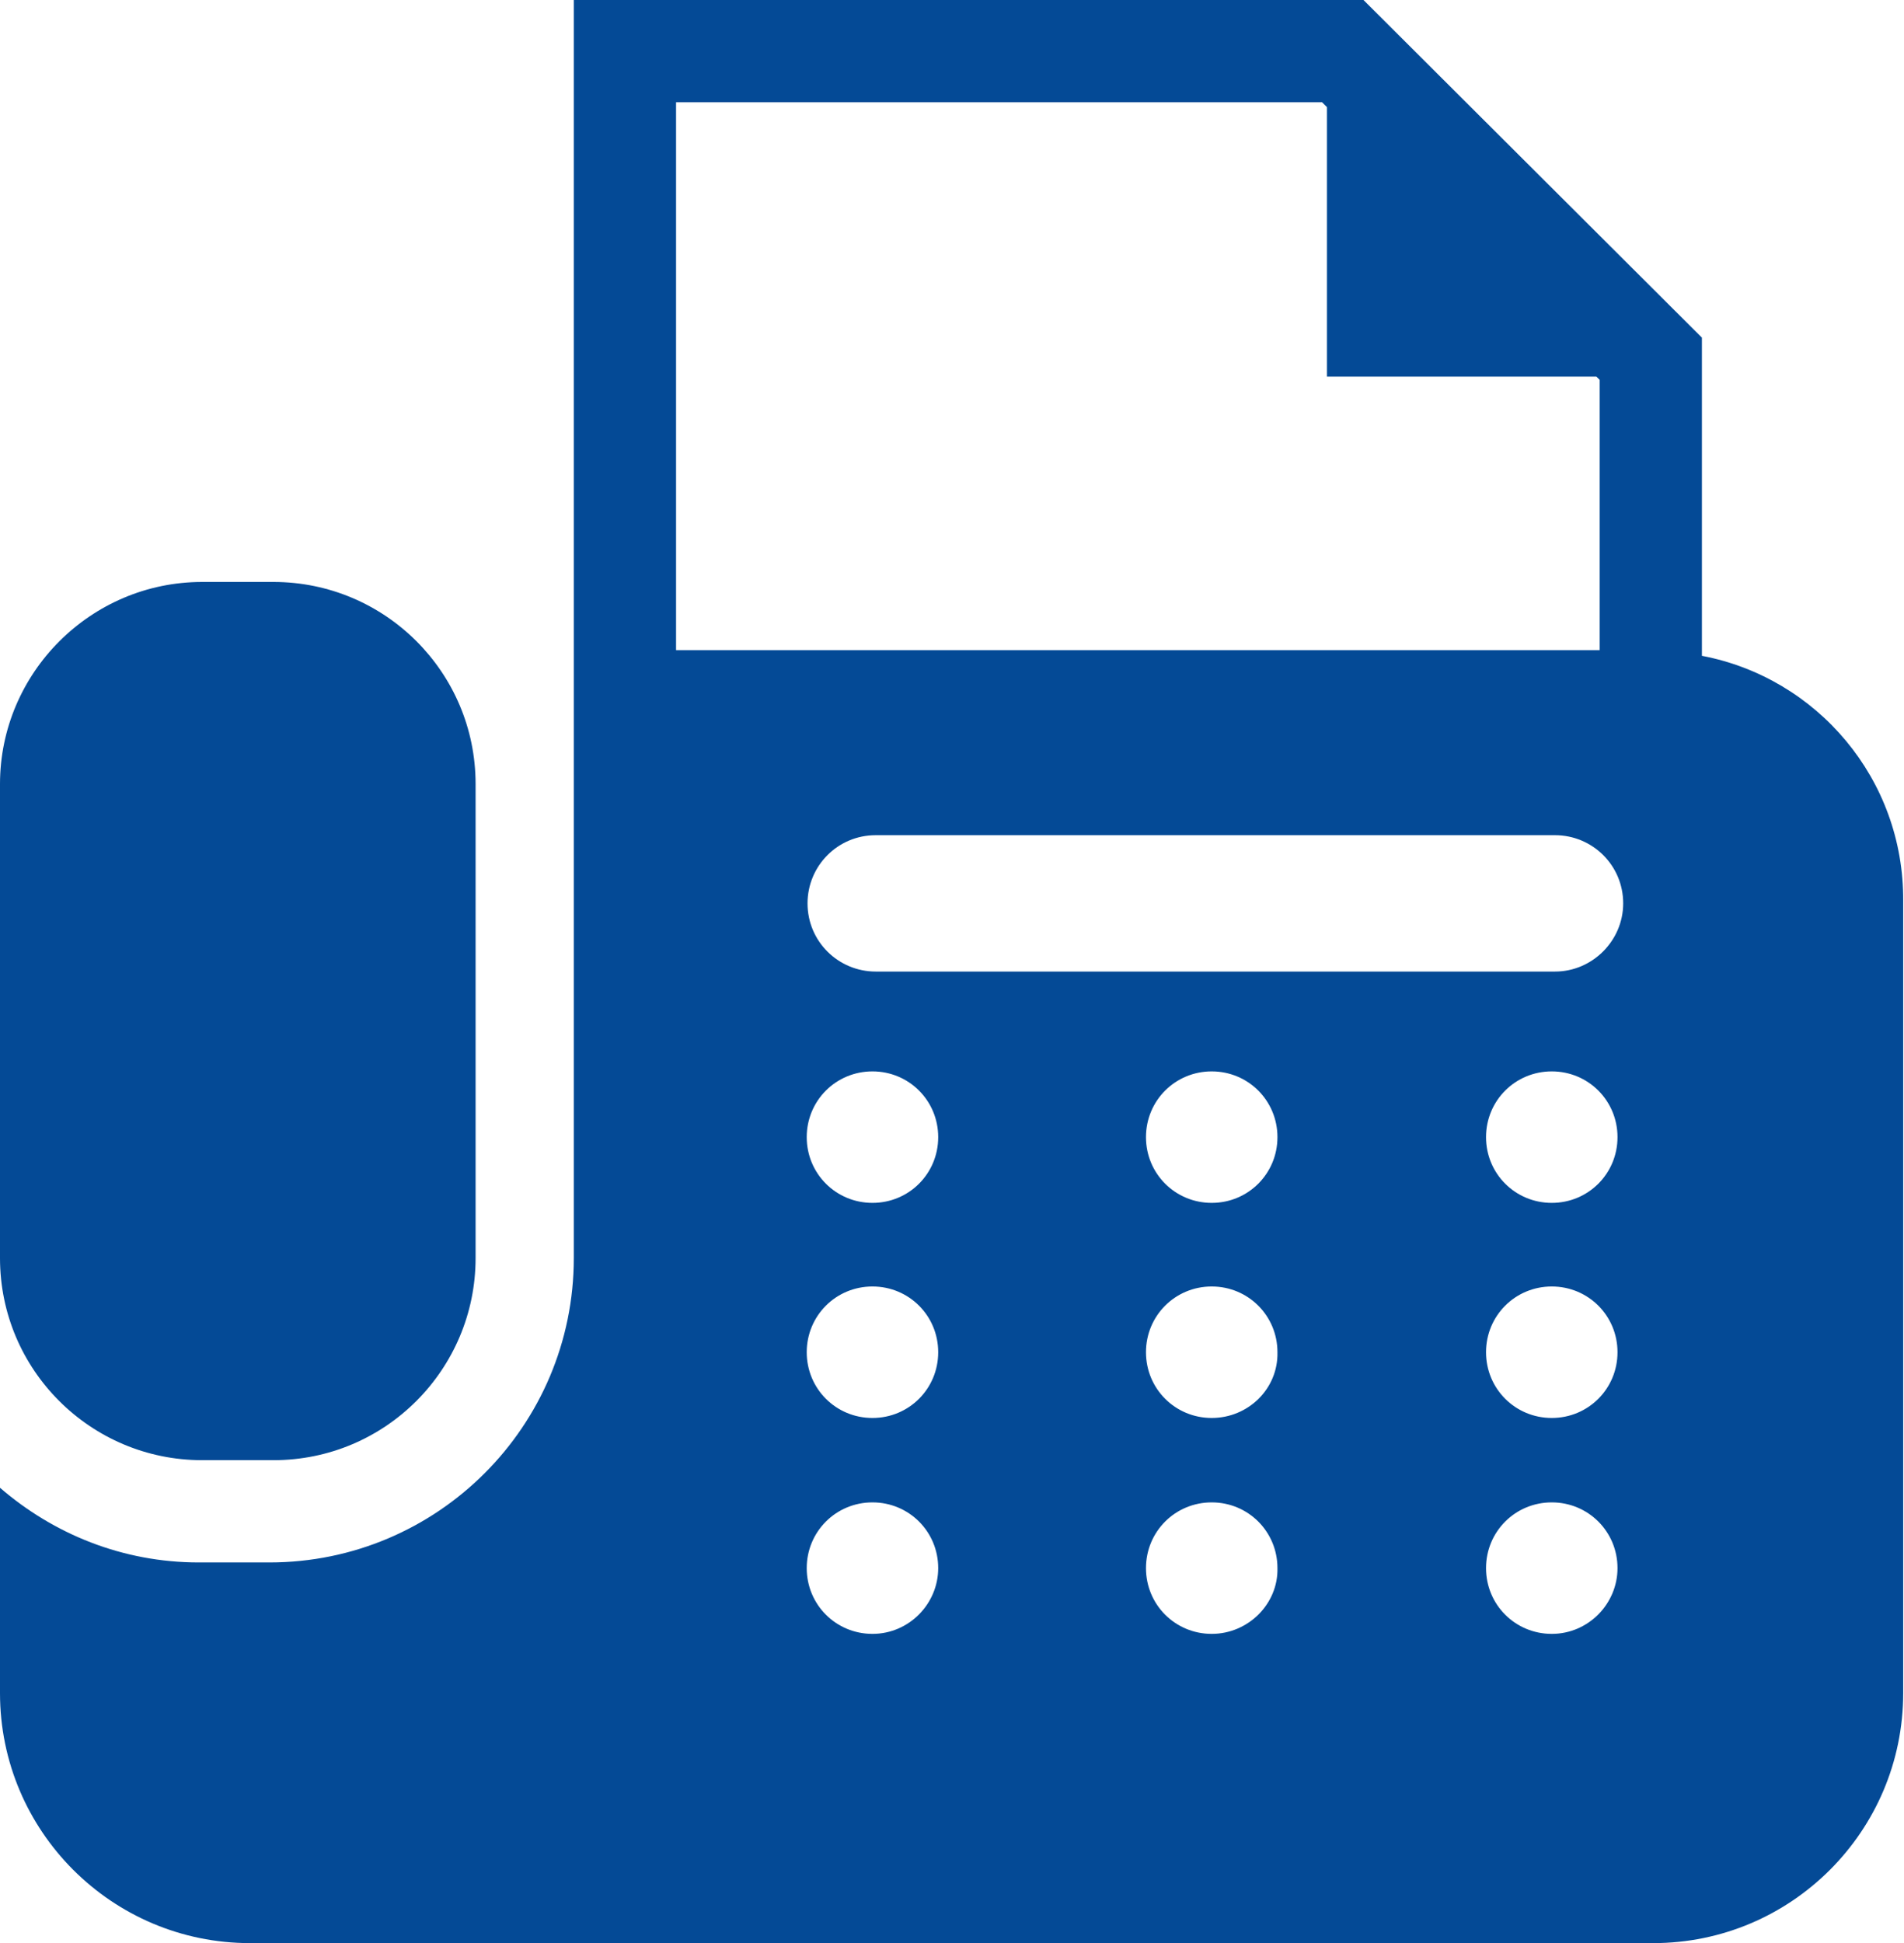 <?xml version="1.0" encoding="utf-8"?>
<!-- Generator: Adobe Illustrator 26.3.1, SVG Export Plug-In . SVG Version: 6.00 Build 0)  -->
<svg version="1.1" id="レイヤー_1" xmlns="http://www.w3.org/2000/svg" xmlns:xlink="http://www.w3.org/1999/xlink" x="0px"
	 y="0px" width="23.46px" height="23.94px" viewBox="0 0 23.46 23.94" style="enable-background:new 0 0 23.46 23.94;"
	 xml:space="preserve">
<style type="text/css">
	.st0{fill:#044A96;}
</style>
<g>
	<g>
		<path class="st0" d="M2.49,17.99h0.88c1.38,0,2.49-1.12,2.49-2.49V9.66c0-1.38-1.12-2.49-2.49-2.49H2.49C1.12,7.17,0,8.29,0,9.66
			v5.84C0,16.88,1.12,17.99,2.49,17.99z M20.97,8.08V4.16L16.8,0h-0.26H7.07v8.02v1.12v1.26v4.08v1.02c0,2.07-1.68,3.75-3.75,3.75
			H2.45c-0.94,0-1.79-0.35-2.45-0.92v2.53c0,1.7,1.38,3.08,3.08,3.08h17.29c1.7,0,3.08-1.38,3.08-3.08V11.1
			C23.46,9.6,22.39,8.35,20.97,8.08z M8.33,1.26h7.96l0.06,0.06v3.32h3.32l0.04,0.04v3.33H8.33V1.26z M10.75,20.13
			c-0.45,0-0.81-0.36-0.81-0.81c0-0.45,0.36-0.81,0.81-0.81c0.45,0,0.81,0.36,0.81,0.81C11.56,19.76,11.2,20.13,10.75,20.13z
			 M10.75,17.47c-0.45,0-0.81-0.36-0.81-0.81c0-0.45,0.36-0.81,0.81-0.81c0.45,0,0.81,0.36,0.81,0.81
			C11.56,17.11,11.2,17.47,10.75,17.47z M10.75,14.82c-0.45,0-0.81-0.36-0.81-0.81s0.36-0.81,0.81-0.81c0.45,0,0.81,0.36,0.81,0.81
			S11.2,14.82,10.75,14.82z M14.93,20.13c-0.45,0-0.81-0.36-0.81-0.81c0-0.45,0.36-0.81,0.81-0.81s0.81,0.36,0.81,0.81
			C15.75,19.76,15.38,20.13,14.93,20.13z M14.93,17.47c-0.45,0-0.81-0.36-0.81-0.81c0-0.45,0.36-0.81,0.81-0.81s0.81,0.36,0.81,0.81
			C15.75,17.11,15.38,17.47,14.93,17.47z M14.93,14.82c-0.45,0-0.81-0.36-0.81-0.81s0.36-0.81,0.81-0.81s0.81,0.36,0.81,0.81
			S15.38,14.82,14.93,14.82z M19.12,20.13c-0.45,0-0.81-0.36-0.81-0.81c0-0.45,0.36-0.81,0.81-0.81c0.45,0,0.81,0.36,0.81,0.81
			C19.93,19.76,19.57,20.13,19.12,20.13z M19.12,17.47c-0.45,0-0.81-0.36-0.81-0.81c0-0.45,0.36-0.81,0.81-0.81
			c0.45,0,0.81,0.36,0.81,0.81C19.93,17.11,19.57,17.47,19.12,17.47z M19.12,14.82c-0.45,0-0.81-0.36-0.81-0.81s0.36-0.81,0.81-0.81
			c0.45,0,0.81,0.36,0.81,0.81S19.57,14.82,19.12,14.82z M19.16,11.97h-8.37c-0.46,0-0.84-0.37-0.84-0.84
			c0-0.46,0.37-0.84,0.84-0.84h8.37c0.46,0,0.84,0.37,0.84,0.84C20,11.59,19.62,11.97,19.16,11.97z"/>
	</g>
</g>
</svg>
